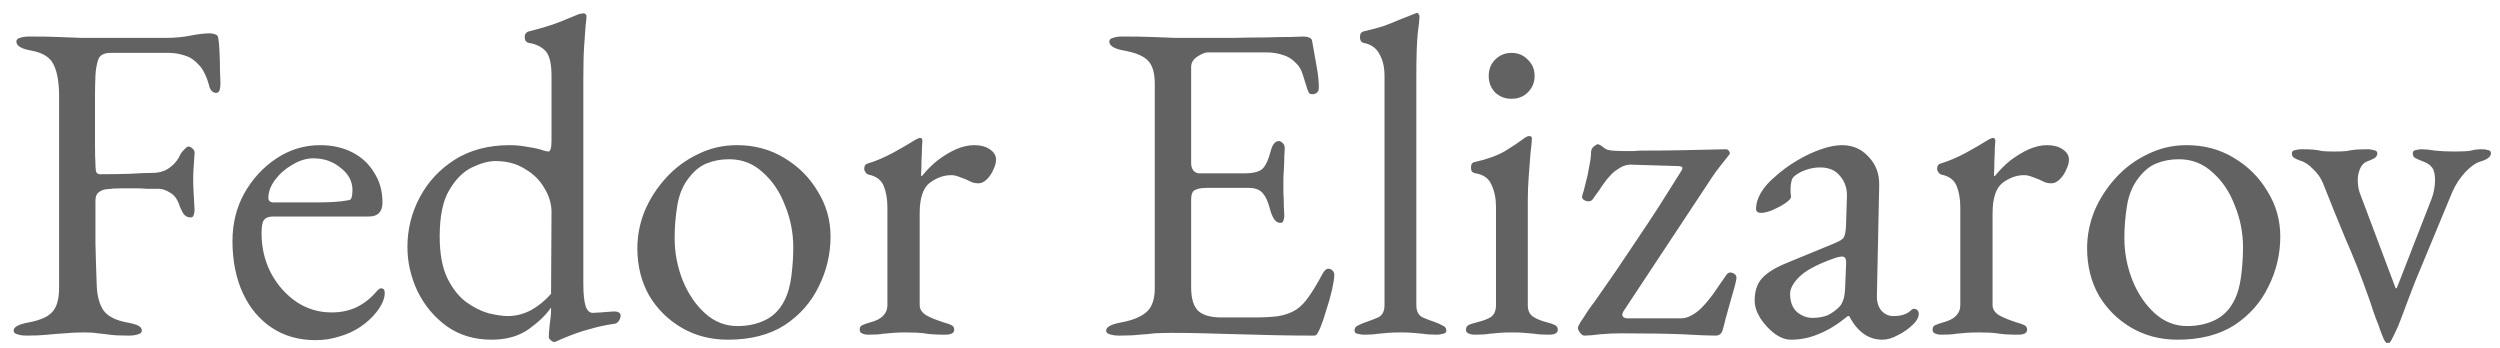 <?xml version="1.0" encoding="UTF-8"?> <svg xmlns="http://www.w3.org/2000/svg" width="165" height="23" viewBox="0 0 165 23" fill="none"> <path d="M1.77 22.15C1.51 22.15 1.3 22.12 1.14 22.06C0.98 22.02 0.9 21.94 0.9 21.82C0.9 21.58 1.23 21.4 1.89 21.28C2.65 21.14 3.17 20.91 3.45 20.59C3.75 20.27 3.9 19.74 3.9 19V6.34C3.9 5.44 3.78 4.75 3.54 4.27C3.32 3.79 2.83 3.48 2.07 3.34C1.73 3.28 1.48 3.2 1.32 3.1C1.16 3 1.08 2.88 1.08 2.74C1.08 2.62 1.16 2.54 1.32 2.5C1.48 2.44 1.69 2.41 1.95 2.41C2.69 2.41 3.31 2.42 3.81 2.44C4.33 2.46 4.84 2.48 5.34 2.5C5.84 2.5 6.43 2.5 7.11 2.5C7.69 2.5 8.31 2.5 8.97 2.5C9.63 2.5 10.27 2.5 10.89 2.5C11.53 2.5 12.09 2.45 12.57 2.35C13.07 2.25 13.5 2.2 13.86 2.2C13.96 2.2 14.07 2.22 14.19 2.26C14.31 2.3 14.38 2.37 14.4 2.47C14.44 2.69 14.47 3.02 14.49 3.46C14.51 3.88 14.52 4.29 14.52 4.69C14.54 5.09 14.55 5.36 14.55 5.5C14.55 5.92 14.46 6.13 14.28 6.13C14.18 6.13 14.09 6.1 14.01 6.04C13.93 5.96 13.87 5.87 13.83 5.77C13.75 5.43 13.65 5.14 13.53 4.9C13.41 4.64 13.28 4.44 13.14 4.3C12.86 3.98 12.55 3.77 12.21 3.67C11.87 3.55 11.51 3.49 11.13 3.49H7.32C6.86 3.49 6.58 3.64 6.48 3.94C6.38 4.24 6.32 4.59 6.3 4.99C6.28 5.37 6.27 5.84 6.27 6.4C6.27 6.94 6.27 7.47 6.27 7.99C6.27 8.49 6.27 9 6.27 9.52C6.27 10.04 6.28 10.48 6.3 10.84C6.3 11 6.31 11.15 6.33 11.29C6.37 11.43 6.46 11.5 6.6 11.5C7.24 11.5 7.89 11.49 8.55 11.47C9.21 11.43 9.72 11.41 10.08 11.41C10.52 11.41 10.9 11.29 11.22 11.05C11.54 10.81 11.77 10.52 11.91 10.18C11.95 10.1 12.03 10 12.15 9.88C12.27 9.74 12.37 9.67 12.45 9.67C12.53 9.67 12.62 9.72 12.72 9.82C12.82 9.9 12.86 10.01 12.84 10.15C12.82 10.49 12.8 10.79 12.78 11.05C12.76 11.31 12.75 11.56 12.75 11.8C12.75 12.1 12.76 12.41 12.78 12.73C12.8 13.03 12.82 13.4 12.84 13.84C12.84 13.98 12.82 14.1 12.78 14.2C12.76 14.3 12.69 14.35 12.57 14.35C12.37 14.35 12.21 14.26 12.09 14.08C11.99 13.9 11.92 13.76 11.88 13.66C11.74 13.2 11.53 12.89 11.25 12.73C10.97 12.55 10.71 12.46 10.47 12.46C10.21 12.46 9.95 12.46 9.69 12.46C9.45 12.44 9.21 12.43 8.97 12.43C8.63 12.43 8.3 12.43 7.98 12.43C7.66 12.43 7.34 12.45 7.02 12.49C6.82 12.51 6.65 12.58 6.51 12.7C6.37 12.8 6.3 12.98 6.3 13.24C6.3 14.16 6.3 15.1 6.3 16.06C6.32 17 6.35 17.97 6.39 18.97C6.43 19.61 6.58 20.12 6.84 20.5C7.12 20.88 7.63 21.14 8.37 21.28C8.71 21.34 8.96 21.41 9.12 21.49C9.28 21.57 9.36 21.68 9.36 21.82C9.36 21.94 9.28 22.02 9.12 22.06C8.96 22.12 8.75 22.15 8.49 22.15C7.95 22.15 7.53 22.13 7.23 22.09C6.95 22.05 6.69 22.02 6.45 22C6.23 21.96 5.93 21.94 5.55 21.94C5.07 21.94 4.64 21.96 4.26 22C3.9 22.02 3.53 22.05 3.15 22.09C2.77 22.13 2.31 22.15 1.77 22.15ZM20.833 22.45C19.733 22.45 18.773 22.18 17.953 21.64C17.133 21.1 16.493 20.34 16.033 19.36C15.573 18.36 15.343 17.21 15.343 15.91C15.343 14.75 15.603 13.7 16.123 12.76C16.663 11.8 17.373 11.03 18.253 10.45C19.133 9.87 20.093 9.58 21.133 9.58C21.933 9.58 22.643 9.74 23.263 10.06C23.883 10.38 24.363 10.83 24.703 11.41C25.063 11.97 25.243 12.62 25.243 13.36C25.243 13.98 24.943 14.29 24.343 14.29H18.013C17.733 14.29 17.533 14.37 17.413 14.53C17.313 14.67 17.263 14.96 17.263 15.4C17.263 16.36 17.473 17.24 17.893 18.04C18.313 18.82 18.873 19.45 19.573 19.93C20.273 20.39 21.043 20.62 21.883 20.62C22.483 20.62 23.023 20.51 23.503 20.29C24.003 20.05 24.443 19.71 24.823 19.27C24.903 19.17 24.963 19.11 25.003 19.09C25.043 19.05 25.093 19.03 25.153 19.03C25.313 19.03 25.393 19.13 25.393 19.33C25.393 19.71 25.213 20.13 24.853 20.59C24.553 20.97 24.193 21.3 23.773 21.58C23.353 21.86 22.893 22.07 22.393 22.21C21.893 22.37 21.373 22.45 20.833 22.45ZM18.073 13.36H20.803C21.283 13.36 21.693 13.35 22.033 13.33C22.373 13.31 22.703 13.27 23.023 13.21C23.123 13.19 23.183 13.13 23.203 13.03C23.243 12.91 23.263 12.75 23.263 12.55C23.263 11.97 23.003 11.48 22.483 11.08C21.983 10.66 21.383 10.45 20.683 10.45C20.223 10.45 19.763 10.59 19.303 10.87C18.843 11.13 18.463 11.46 18.163 11.86C17.863 12.26 17.713 12.66 17.713 13.06C17.713 13.26 17.833 13.36 18.073 13.36ZM36.55 22.57C36.51 22.57 36.44 22.53 36.34 22.45C36.26 22.37 36.22 22.31 36.22 22.27C36.22 22.07 36.24 21.79 36.28 21.43C36.34 21.05 36.37 20.73 36.37 20.47V20.29C36.07 20.75 35.59 21.22 34.93 21.7C34.27 22.18 33.44 22.42 32.44 22.42C31.3 22.42 30.31 22.12 29.47 21.52C28.65 20.92 28.01 20.15 27.55 19.21C27.11 18.27 26.89 17.3 26.89 16.3C26.89 15.14 27.16 14.05 27.7 13.03C28.24 12.01 29.01 11.18 30.01 10.54C31.03 9.9 32.24 9.58 33.64 9.58C34.04 9.58 34.44 9.62 34.84 9.7C35.26 9.76 35.58 9.83 35.8 9.91C35.98 9.97 36.11 10 36.19 10C36.33 10 36.4 9.76 36.4 9.28V5.02C36.4 4.2 36.27 3.65 36.01 3.37C35.75 3.09 35.38 2.91 34.9 2.83C34.72 2.79 34.63 2.66 34.63 2.44C34.63 2.26 34.71 2.14 34.87 2.08C35.75 1.86 36.44 1.65 36.94 1.45C37.44 1.25 37.83 1.09 38.11 0.97C38.19 0.93 38.26 0.91 38.32 0.91C38.4 0.89 38.46 0.88 38.5 0.88C38.62 0.88 38.69 0.94 38.71 1.06C38.71 1.18 38.69 1.39 38.65 1.69C38.63 1.97 38.6 2.39 38.56 2.95C38.52 3.51 38.5 4.24 38.5 5.14V18.7C38.5 19.38 38.55 19.88 38.65 20.2C38.75 20.5 38.91 20.65 39.13 20.65C39.23 20.65 39.4 20.64 39.64 20.62C39.9 20.6 40.16 20.58 40.42 20.56C40.78 20.54 40.96 20.63 40.96 20.83C40.96 20.97 40.91 21.1 40.81 21.22C40.73 21.32 40.64 21.37 40.54 21.37C39.98 21.45 39.43 21.57 38.89 21.73C38.35 21.87 37.73 22.09 37.03 22.39C36.87 22.47 36.76 22.52 36.7 22.54C36.66 22.56 36.61 22.57 36.55 22.57ZM33.52 20.86C34.04 20.86 34.55 20.73 35.05 20.47C35.55 20.19 35.99 19.83 36.37 19.39L36.4 13.99C36.4 13.45 36.24 12.92 35.92 12.4C35.62 11.88 35.19 11.46 34.63 11.14C34.09 10.8 33.45 10.63 32.71 10.63C32.25 10.63 31.73 10.77 31.15 11.05C30.57 11.33 30.07 11.83 29.65 12.55C29.23 13.25 29.02 14.27 29.02 15.61C29.02 16.75 29.19 17.67 29.53 18.37C29.87 19.05 30.28 19.57 30.76 19.93C31.26 20.29 31.76 20.54 32.26 20.68C32.78 20.8 33.2 20.86 33.52 20.86ZM48.036 22.42C46.916 22.42 45.906 22.16 45.006 21.64C44.106 21.12 43.386 20.41 42.846 19.51C42.326 18.59 42.066 17.55 42.066 16.39C42.066 15.55 42.226 14.73 42.546 13.93C42.886 13.13 43.356 12.4 43.956 11.74C44.556 11.08 45.256 10.56 46.056 10.18C46.856 9.78 47.716 9.58 48.636 9.58C49.796 9.58 50.836 9.86 51.756 10.42C52.696 10.98 53.436 11.72 53.976 12.64C54.536 13.54 54.816 14.53 54.816 15.61C54.816 16.77 54.556 17.87 54.036 18.91C53.536 19.95 52.786 20.8 51.786 21.46C50.786 22.1 49.536 22.42 48.036 22.42ZM48.666 21.52C49.346 21.52 49.956 21.39 50.496 21.13C51.036 20.87 51.456 20.45 51.756 19.87C51.996 19.41 52.156 18.85 52.236 18.19C52.316 17.53 52.356 16.91 52.356 16.33C52.356 15.37 52.176 14.45 51.816 13.57C51.476 12.67 50.986 11.94 50.346 11.38C49.726 10.8 48.986 10.51 48.126 10.51C47.586 10.51 47.096 10.6 46.656 10.78C46.236 10.94 45.846 11.25 45.486 11.71C45.086 12.21 44.826 12.82 44.706 13.54C44.586 14.26 44.526 14.98 44.526 15.7C44.526 16.68 44.706 17.62 45.066 18.52C45.426 19.4 45.916 20.12 46.536 20.68C47.156 21.24 47.866 21.52 48.666 21.52ZM57.339 22.09C57.139 22.09 56.989 22.06 56.889 22C56.789 21.96 56.739 21.88 56.739 21.76C56.739 21.6 56.799 21.5 56.919 21.46C57.039 21.4 57.209 21.34 57.429 21.28C57.809 21.18 58.089 21.04 58.269 20.86C58.469 20.66 58.569 20.42 58.569 20.14V13.69C58.569 13.15 58.489 12.68 58.329 12.28C58.169 11.88 57.839 11.63 57.339 11.53C57.259 11.51 57.189 11.46 57.129 11.38C57.069 11.3 57.039 11.22 57.039 11.14C57.039 10.94 57.129 10.82 57.309 10.78C57.829 10.62 58.369 10.39 58.929 10.09C59.509 9.77 59.959 9.51 60.279 9.31C60.399 9.23 60.489 9.18 60.549 9.16C60.629 9.12 60.689 9.1 60.729 9.1C60.829 9.1 60.879 9.17 60.879 9.31C60.879 9.37 60.869 9.52 60.849 9.76C60.849 10 60.839 10.28 60.819 10.6C60.819 10.92 60.809 11.24 60.789 11.56C60.789 11.6 60.809 11.62 60.849 11.62C61.169 11.22 61.519 10.87 61.899 10.57C62.299 10.27 62.699 10.03 63.099 9.85C63.519 9.67 63.919 9.58 64.299 9.58C64.719 9.58 65.059 9.67 65.319 9.85C65.599 10.03 65.739 10.26 65.739 10.54C65.739 10.74 65.679 10.96 65.559 11.2C65.459 11.44 65.319 11.65 65.139 11.83C64.959 12.01 64.769 12.1 64.569 12.1C64.449 12.1 64.319 12.08 64.179 12.04C64.039 11.98 63.889 11.91 63.729 11.83C63.569 11.77 63.409 11.71 63.249 11.65C63.089 11.59 62.929 11.56 62.769 11.56C62.289 11.56 61.819 11.73 61.359 12.07C60.919 12.41 60.699 13.08 60.699 14.08V20.14C60.699 20.4 60.839 20.62 61.119 20.8C61.399 20.96 61.789 21.12 62.289 21.28C62.509 21.34 62.679 21.4 62.799 21.46C62.919 21.52 62.979 21.62 62.979 21.76C62.979 21.98 62.779 22.09 62.379 22.09C61.779 22.09 61.319 22.06 60.999 22C60.699 21.96 60.289 21.94 59.769 21.94C59.429 21.94 59.149 21.95 58.929 21.97C58.729 21.99 58.509 22.01 58.269 22.03C58.049 22.07 57.739 22.09 57.339 22.09ZM73.874 22.15C73.615 22.15 73.404 22.12 73.245 22.06C73.085 22.02 73.004 21.94 73.004 21.82C73.004 21.58 73.335 21.4 73.995 21.28C74.754 21.14 75.314 20.91 75.674 20.59C76.034 20.27 76.215 19.75 76.215 19.03V5.53C76.215 4.81 76.064 4.3 75.764 4C75.484 3.7 74.965 3.48 74.204 3.34C73.865 3.28 73.615 3.2 73.454 3.1C73.294 3 73.215 2.88 73.215 2.74C73.215 2.62 73.294 2.54 73.454 2.5C73.615 2.44 73.825 2.41 74.085 2.41C74.844 2.41 75.484 2.42 76.004 2.44C76.544 2.46 77.064 2.48 77.564 2.5C78.085 2.5 78.695 2.5 79.394 2.5C80.055 2.5 80.745 2.5 81.465 2.5C82.204 2.48 82.885 2.47 83.504 2.47C84.184 2.45 84.754 2.44 85.215 2.44C85.695 2.42 85.975 2.41 86.055 2.41C86.154 2.41 86.264 2.43 86.385 2.47C86.504 2.51 86.575 2.58 86.594 2.68C86.695 3.24 86.794 3.8 86.894 4.36C86.995 4.9 87.044 5.37 87.044 5.77C87.044 5.95 86.995 6.07 86.894 6.13C86.814 6.19 86.725 6.22 86.624 6.22C86.525 6.22 86.454 6.2 86.415 6.16C86.374 6.1 86.335 6.02 86.294 5.92C86.195 5.58 86.094 5.26 85.995 4.96C85.894 4.64 85.775 4.41 85.635 4.27C85.355 3.95 85.044 3.74 84.704 3.64C84.365 3.52 84.004 3.46 83.624 3.46H79.695C79.534 3.46 79.314 3.55 79.034 3.73C78.754 3.91 78.615 4.14 78.615 4.42V10.78C78.615 10.96 78.665 11.12 78.764 11.26C78.885 11.38 79.014 11.44 79.154 11.44H82.124C82.704 11.44 83.105 11.34 83.325 11.14C83.544 10.92 83.725 10.53 83.865 9.97C83.984 9.53 84.165 9.31 84.404 9.31C84.484 9.31 84.564 9.35 84.644 9.43C84.745 9.51 84.794 9.63 84.794 9.79C84.794 9.87 84.784 10.05 84.764 10.33C84.764 10.61 84.754 10.9 84.734 11.2C84.715 11.5 84.704 11.73 84.704 11.89C84.704 12.09 84.704 12.36 84.704 12.7C84.725 13.02 84.734 13.33 84.734 13.63C84.754 13.93 84.764 14.12 84.764 14.2C84.764 14.34 84.745 14.46 84.704 14.56C84.684 14.66 84.615 14.71 84.495 14.71C84.195 14.71 83.965 14.39 83.805 13.75C83.684 13.29 83.525 12.95 83.325 12.73C83.124 12.51 82.825 12.4 82.424 12.4H79.635C79.294 12.4 79.034 12.45 78.855 12.55C78.695 12.63 78.615 12.84 78.615 13.18V18.94C78.615 19.7 78.775 20.23 79.094 20.53C79.415 20.81 79.915 20.95 80.594 20.95H82.814C83.454 20.95 83.984 20.92 84.404 20.86C84.844 20.78 85.225 20.64 85.544 20.44C85.865 20.22 86.144 19.93 86.385 19.57C86.644 19.21 86.934 18.73 87.254 18.13C87.314 18.01 87.385 17.91 87.465 17.83C87.544 17.75 87.635 17.72 87.734 17.74C87.835 17.76 87.915 17.81 87.975 17.89C88.034 17.95 88.064 18.04 88.064 18.16C88.064 18.34 88.014 18.66 87.915 19.12C87.814 19.56 87.684 20.02 87.525 20.5C87.385 20.98 87.254 21.36 87.135 21.64C87.075 21.78 87.014 21.9 86.954 22C86.915 22.1 86.835 22.15 86.715 22.15C85.754 22.15 84.865 22.14 84.044 22.12C83.225 22.1 82.445 22.08 81.704 22.06C80.965 22.04 80.234 22.02 79.514 22C78.814 21.98 78.085 21.97 77.325 21.97C76.885 21.97 76.504 21.98 76.184 22C75.865 22.04 75.534 22.07 75.195 22.09C74.855 22.13 74.415 22.15 73.874 22.15ZM89.998 22.09C89.898 22.09 89.768 22.07 89.608 22.03C89.468 22.01 89.398 21.94 89.398 21.82C89.398 21.66 89.468 21.55 89.608 21.49C89.768 21.41 89.928 21.34 90.088 21.28C90.388 21.18 90.678 21.07 90.958 20.95C91.238 20.81 91.378 20.54 91.378 20.14V5.02C91.378 4.44 91.268 3.96 91.048 3.58C90.848 3.18 90.498 2.93 89.998 2.83C89.838 2.79 89.758 2.66 89.758 2.44C89.758 2.24 89.828 2.12 89.968 2.08C90.488 1.96 90.938 1.84 91.318 1.72C91.698 1.58 92.048 1.44 92.368 1.3C92.708 1.16 93.038 1.03 93.358 0.91C93.438 0.87 93.498 0.85 93.538 0.85C93.578 0.85 93.608 0.88 93.628 0.94C93.668 0.98 93.688 1.02 93.688 1.06C93.688 1.24 93.648 1.63 93.568 2.23C93.508 2.81 93.478 3.78 93.478 5.14V20.14C93.478 20.54 93.618 20.81 93.898 20.95C94.178 21.07 94.468 21.18 94.768 21.28C94.928 21.34 95.078 21.41 95.218 21.49C95.378 21.55 95.458 21.66 95.458 21.82C95.458 21.94 95.378 22.01 95.218 22.03C95.078 22.07 94.958 22.09 94.858 22.09C94.478 22.09 94.168 22.07 93.928 22.03C93.708 22.01 93.488 21.99 93.268 21.97C93.068 21.95 92.788 21.94 92.428 21.94C92.088 21.94 91.808 21.95 91.588 21.97C91.368 21.99 91.148 22.01 90.928 22.03C90.708 22.07 90.398 22.09 89.998 22.09ZM97.355 22.09C97.175 22.09 97.025 22.06 96.905 22C96.805 21.96 96.755 21.88 96.755 21.76C96.755 21.6 96.825 21.49 96.965 21.43C97.125 21.37 97.285 21.32 97.445 21.28C97.865 21.18 98.185 21.06 98.405 20.92C98.625 20.76 98.735 20.5 98.735 20.14V13.63C98.735 13.09 98.635 12.61 98.435 12.19C98.255 11.77 97.905 11.52 97.385 11.44C97.285 11.42 97.205 11.38 97.145 11.32C97.105 11.26 97.085 11.17 97.085 11.05C97.085 10.83 97.175 10.71 97.355 10.69C98.155 10.51 98.815 10.27 99.335 9.97C99.855 9.65 100.245 9.39 100.505 9.19C100.685 9.05 100.825 8.98 100.925 8.98C101.045 8.98 101.105 9.03 101.105 9.13C101.105 9.29 101.075 9.61 101.015 10.09C100.975 10.55 100.935 11.07 100.895 11.65C100.855 12.21 100.835 12.72 100.835 13.18V20.14C100.835 20.48 100.945 20.73 101.165 20.89C101.405 21.05 101.725 21.18 102.125 21.28C102.285 21.32 102.435 21.37 102.575 21.43C102.735 21.49 102.815 21.6 102.815 21.76C102.815 21.98 102.615 22.09 102.215 22.09C101.835 22.09 101.525 22.07 101.285 22.03C101.065 22.01 100.845 21.99 100.625 21.97C100.425 21.95 100.145 21.94 99.785 21.94C99.445 21.94 99.165 21.95 98.945 21.97C98.725 21.99 98.505 22.01 98.285 22.03C98.065 22.07 97.755 22.09 97.355 22.09ZM99.755 6.52C99.335 6.52 98.975 6.38 98.675 6.1C98.395 5.8 98.255 5.44 98.255 5.02C98.255 4.58 98.395 4.22 98.675 3.94C98.975 3.64 99.335 3.49 99.755 3.49C100.195 3.49 100.555 3.64 100.835 3.94C101.135 4.22 101.285 4.58 101.285 5.02C101.285 5.44 101.135 5.8 100.835 6.1C100.555 6.38 100.195 6.52 99.755 6.52ZM104.559 22.15C104.479 22.15 104.389 22.09 104.289 21.97C104.189 21.83 104.139 21.72 104.139 21.64C104.139 21.58 104.199 21.45 104.319 21.25C104.459 21.05 104.609 20.82 104.769 20.56C104.949 20.3 105.109 20.08 105.249 19.9C105.749 19.18 106.229 18.49 106.689 17.83C107.149 17.15 107.599 16.48 108.039 15.82C108.499 15.14 108.969 14.43 109.449 13.69C109.929 12.93 110.439 12.12 110.979 11.26C111.019 11.2 111.039 11.14 111.039 11.08C111.039 11 110.929 10.96 110.709 10.96L107.739 10.87C107.459 10.85 107.199 10.91 106.959 11.05C106.719 11.19 106.539 11.32 106.419 11.44C106.299 11.56 106.179 11.69 106.059 11.83C105.959 11.97 105.849 12.12 105.729 12.28C105.629 12.44 105.519 12.6 105.399 12.76C105.299 12.9 105.199 13.04 105.099 13.18C104.979 13.3 104.819 13.32 104.619 13.24C104.439 13.16 104.379 13.04 104.439 12.88C104.499 12.7 104.569 12.44 104.649 12.1C104.749 11.74 104.829 11.37 104.889 10.99C104.969 10.61 105.009 10.3 105.009 10.06C105.009 9.9 105.069 9.77 105.189 9.67C105.309 9.57 105.399 9.52 105.459 9.52C105.539 9.52 105.689 9.61 105.909 9.79C106.009 9.87 106.179 9.92 106.419 9.94C106.679 9.96 106.939 9.97 107.199 9.97C107.419 9.97 107.629 9.97 107.829 9.97C108.029 9.95 108.199 9.94 108.339 9.94C109.379 9.94 110.339 9.93 111.219 9.91C112.099 9.89 112.999 9.87 113.919 9.85C113.979 9.85 114.029 9.87 114.069 9.91C114.109 9.95 114.139 10 114.159 10.06C114.179 10.12 114.169 10.17 114.129 10.21C113.929 10.47 113.739 10.71 113.559 10.93C113.379 11.15 113.189 11.41 112.989 11.71L107.139 20.56C107.059 20.7 107.049 20.81 107.109 20.89C107.169 20.97 107.269 21.01 107.409 21.01H110.949C111.169 21.01 111.389 20.95 111.609 20.83C111.849 20.71 112.079 20.54 112.299 20.32C112.539 20.08 112.799 19.77 113.079 19.39C113.359 18.99 113.649 18.57 113.949 18.13C114.049 17.99 114.179 17.95 114.339 18.01C114.519 18.07 114.609 18.18 114.609 18.34C114.609 18.4 114.569 18.59 114.489 18.91C114.409 19.21 114.309 19.56 114.189 19.96C114.089 20.34 113.989 20.7 113.889 21.04C113.809 21.38 113.749 21.61 113.709 21.73C113.649 22.01 113.489 22.15 113.229 22.15C112.789 22.15 112.039 22.12 110.979 22.06C109.939 22.02 108.599 22 106.959 22C106.539 22 106.099 22.02 105.639 22.06C105.179 22.12 104.819 22.15 104.559 22.15ZM118.207 22.42C117.847 22.42 117.477 22.28 117.097 22C116.737 21.72 116.427 21.38 116.167 20.98C115.927 20.58 115.807 20.2 115.807 19.84C115.807 19.2 115.977 18.7 116.317 18.34C116.657 17.98 117.197 17.65 117.937 17.35L120.997 16.09C121.397 15.93 121.627 15.79 121.687 15.67C121.767 15.55 121.817 15.29 121.837 14.89L121.897 12.97C121.917 12.45 121.767 12 121.447 11.62C121.147 11.24 120.707 11.05 120.127 11.05C119.827 11.05 119.527 11.1 119.227 11.2C118.927 11.3 118.677 11.43 118.477 11.59C118.357 11.67 118.277 11.79 118.237 11.95C118.197 12.11 118.177 12.28 118.177 12.46C118.177 12.54 118.177 12.63 118.177 12.73C118.197 12.83 118.207 12.92 118.207 13C118.207 13.1 118.077 13.24 117.817 13.42C117.577 13.58 117.297 13.73 116.977 13.87C116.677 13.99 116.427 14.05 116.227 14.05C116.127 14.05 116.047 14.03 115.987 13.99C115.927 13.93 115.897 13.86 115.897 13.78C115.897 13.46 115.997 13.12 116.197 12.76C116.417 12.38 116.717 12.03 117.097 11.71C117.557 11.29 118.057 10.92 118.597 10.6C119.137 10.28 119.667 10.03 120.187 9.85C120.707 9.67 121.167 9.58 121.567 9.58C122.287 9.58 122.877 9.84 123.337 10.36C123.817 10.86 124.047 11.49 124.027 12.25L123.877 19.45C123.857 19.87 123.947 20.21 124.147 20.47C124.367 20.73 124.637 20.86 124.957 20.86C125.457 20.86 125.827 20.75 126.067 20.53C126.167 20.43 126.247 20.38 126.307 20.38C126.407 20.38 126.487 20.41 126.547 20.47C126.607 20.53 126.637 20.61 126.637 20.71C126.637 20.93 126.527 21.15 126.307 21.37C125.987 21.69 125.637 21.94 125.257 22.12C124.897 22.32 124.557 22.42 124.237 22.42C123.317 22.42 122.587 21.9 122.047 20.86H121.957C121.297 21.4 120.667 21.79 120.067 22.03C119.467 22.29 118.847 22.42 118.207 22.42ZM119.617 20.98C120.017 20.98 120.357 20.92 120.637 20.8C120.917 20.66 121.167 20.48 121.387 20.26C121.487 20.16 121.567 20.03 121.627 19.87C121.707 19.69 121.757 19.41 121.777 19.03L121.837 17.56C121.857 17.34 121.847 17.18 121.807 17.08C121.767 16.98 121.687 16.93 121.567 16.93C121.527 16.93 121.457 16.94 121.357 16.96C121.257 16.98 121.127 17.02 120.967 17.08C119.907 17.46 119.167 17.86 118.747 18.28C118.347 18.68 118.147 19.05 118.147 19.39C118.147 19.91 118.297 20.31 118.597 20.59C118.917 20.85 119.257 20.98 119.617 20.98ZM128.15 22.09C127.95 22.09 127.8 22.06 127.7 22C127.6 21.96 127.55 21.88 127.55 21.76C127.55 21.6 127.61 21.5 127.73 21.46C127.85 21.4 128.02 21.34 128.24 21.28C128.62 21.18 128.9 21.04 129.08 20.86C129.28 20.66 129.38 20.42 129.38 20.14V13.69C129.38 13.15 129.3 12.68 129.14 12.28C128.98 11.88 128.65 11.63 128.15 11.53C128.07 11.51 128 11.46 127.94 11.38C127.88 11.3 127.85 11.22 127.85 11.14C127.85 10.94 127.94 10.82 128.12 10.78C128.64 10.62 129.18 10.39 129.74 10.09C130.32 9.77 130.77 9.51 131.09 9.31C131.21 9.23 131.3 9.18 131.36 9.16C131.44 9.12 131.5 9.1 131.54 9.1C131.64 9.1 131.69 9.17 131.69 9.31C131.69 9.37 131.68 9.52 131.66 9.76C131.66 10 131.65 10.28 131.63 10.6C131.63 10.92 131.62 11.24 131.6 11.56C131.6 11.6 131.62 11.62 131.66 11.62C131.98 11.22 132.33 10.87 132.71 10.57C133.11 10.27 133.51 10.03 133.91 9.85C134.33 9.67 134.73 9.58 135.11 9.58C135.53 9.58 135.87 9.67 136.13 9.85C136.41 10.03 136.55 10.26 136.55 10.54C136.55 10.74 136.49 10.96 136.37 11.2C136.27 11.44 136.13 11.65 135.95 11.83C135.77 12.01 135.58 12.1 135.38 12.1C135.26 12.1 135.13 12.08 134.99 12.04C134.85 11.98 134.7 11.91 134.54 11.83C134.38 11.77 134.22 11.71 134.06 11.65C133.9 11.59 133.74 11.56 133.58 11.56C133.1 11.56 132.63 11.73 132.17 12.07C131.73 12.41 131.51 13.08 131.51 14.08V20.14C131.51 20.4 131.65 20.62 131.93 20.8C132.21 20.96 132.6 21.12 133.1 21.28C133.32 21.34 133.49 21.4 133.61 21.46C133.73 21.52 133.79 21.62 133.79 21.76C133.79 21.98 133.59 22.09 133.19 22.09C132.59 22.09 132.13 22.06 131.81 22C131.51 21.96 131.1 21.94 130.58 21.94C130.24 21.94 129.96 21.95 129.74 21.97C129.54 21.99 129.32 22.01 129.08 22.03C128.86 22.07 128.55 22.09 128.15 22.09ZM143.719 22.42C142.599 22.42 141.589 22.16 140.689 21.64C139.789 21.12 139.069 20.41 138.529 19.51C138.009 18.59 137.749 17.55 137.749 16.39C137.749 15.55 137.909 14.73 138.229 13.93C138.569 13.13 139.039 12.4 139.639 11.74C140.239 11.08 140.939 10.56 141.739 10.18C142.539 9.78 143.399 9.58 144.319 9.58C145.479 9.58 146.519 9.86 147.439 10.42C148.379 10.98 149.119 11.72 149.659 12.64C150.219 13.54 150.499 14.53 150.499 15.61C150.499 16.77 150.239 17.87 149.719 18.91C149.219 19.95 148.469 20.8 147.469 21.46C146.469 22.1 145.219 22.42 143.719 22.42ZM144.349 21.52C145.029 21.52 145.639 21.39 146.179 21.13C146.719 20.87 147.139 20.45 147.439 19.87C147.679 19.41 147.839 18.85 147.919 18.19C147.999 17.53 148.039 16.91 148.039 16.33C148.039 15.37 147.859 14.45 147.499 13.57C147.159 12.67 146.669 11.94 146.029 11.38C145.409 10.8 144.669 10.51 143.809 10.51C143.269 10.51 142.779 10.6 142.339 10.78C141.919 10.94 141.529 11.25 141.169 11.71C140.769 12.21 140.509 12.82 140.389 13.54C140.269 14.26 140.209 14.98 140.209 15.7C140.209 16.68 140.389 17.62 140.749 18.52C141.109 19.4 141.599 20.12 142.219 20.68C142.839 21.24 143.549 21.52 144.349 21.52ZM157.533 22.63C157.453 22.63 157.353 22.47 157.233 22.15C157.113 21.85 157.033 21.63 156.993 21.49C156.853 21.15 156.723 20.8 156.603 20.44C156.483 20.06 156.363 19.71 156.243 19.39C155.803 18.15 155.323 16.94 154.803 15.76C154.303 14.56 153.813 13.35 153.333 12.13C153.193 11.77 152.973 11.45 152.673 11.17C152.393 10.87 152.103 10.68 151.803 10.6C151.643 10.54 151.513 10.48 151.413 10.42C151.313 10.36 151.263 10.26 151.263 10.12C151.263 10 151.333 9.93 151.473 9.91C151.633 9.87 151.763 9.85 151.863 9.85C152.263 9.85 152.553 9.86 152.733 9.88C152.913 9.9 153.093 9.93 153.273 9.97C153.453 9.99 153.713 10 154.053 10C154.413 10 154.683 9.99 154.863 9.97C155.043 9.93 155.233 9.9 155.433 9.88C155.633 9.86 155.923 9.85 156.303 9.85C156.403 9.85 156.523 9.87 156.663 9.91C156.823 9.93 156.903 10 156.903 10.12C156.903 10.26 156.833 10.37 156.693 10.45C156.553 10.53 156.393 10.6 156.213 10.66C156.013 10.74 155.863 10.9 155.763 11.14C155.663 11.36 155.613 11.61 155.613 11.89C155.613 12.03 155.623 12.17 155.643 12.31C155.663 12.45 155.693 12.58 155.733 12.7L158.103 19C158.123 19.02 158.133 19.03 158.133 19.03C158.153 19.03 158.173 19.02 158.193 19L160.473 13.15C160.553 12.95 160.613 12.74 160.653 12.52C160.693 12.28 160.713 12.08 160.713 11.92C160.713 11.52 160.653 11.24 160.533 11.08C160.413 10.9 160.213 10.76 159.933 10.66C159.673 10.56 159.493 10.48 159.393 10.42C159.293 10.36 159.243 10.26 159.243 10.12C159.243 10 159.303 9.93 159.423 9.91C159.563 9.87 159.703 9.85 159.843 9.85C160.063 9.85 160.353 9.88 160.713 9.94C161.073 9.98 161.513 10 162.033 10C162.553 10 162.903 9.98 163.083 9.94C163.283 9.88 163.523 9.85 163.803 9.85C163.963 9.85 164.103 9.87 164.223 9.91C164.343 9.93 164.403 10 164.403 10.12C164.403 10.34 164.173 10.52 163.713 10.66C163.413 10.74 163.083 10.97 162.723 11.35C162.363 11.73 162.073 12.17 161.853 12.67L159.513 18.31C159.473 18.39 159.393 18.59 159.273 18.91C159.153 19.21 159.023 19.55 158.883 19.93C158.743 20.29 158.623 20.61 158.523 20.89C158.423 21.15 158.373 21.28 158.373 21.28C158.373 21.28 158.333 21.38 158.253 21.58C158.173 21.76 158.083 21.95 157.983 22.15C157.883 22.37 157.793 22.53 157.713 22.63H157.533Z" fill="#626262"></path> </svg> 
